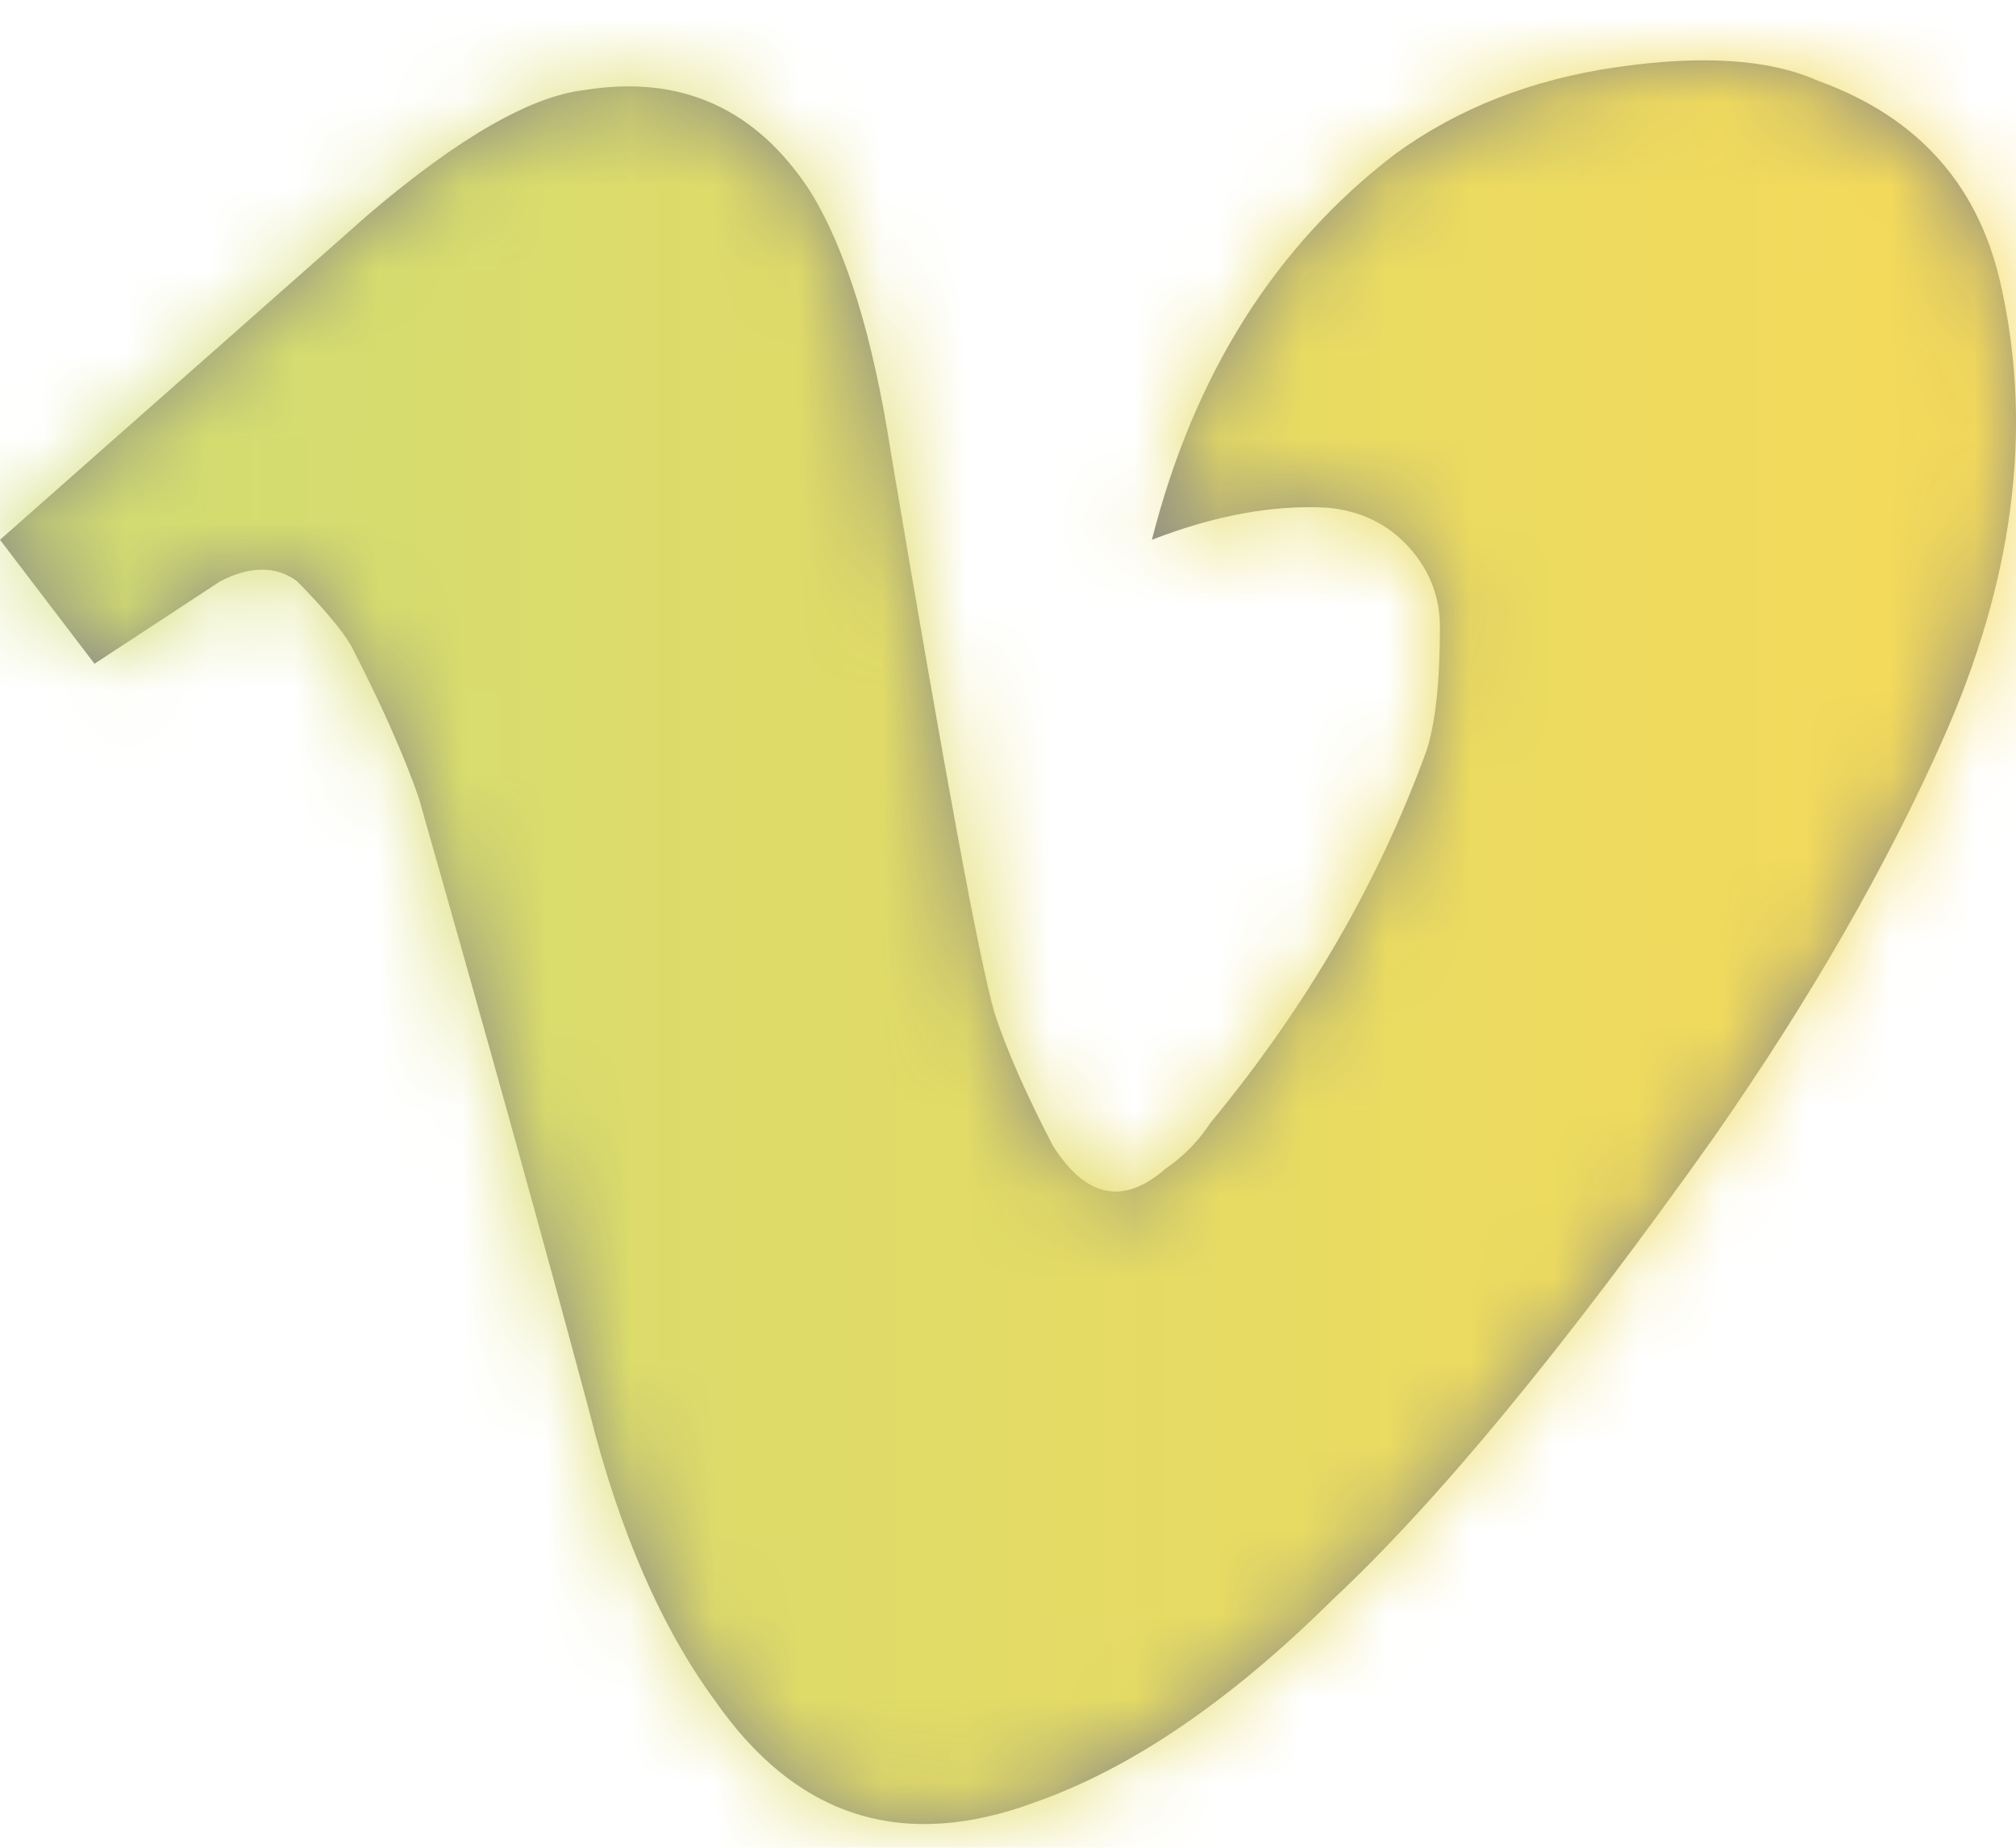 <svg width="24px" height="22px" viewBox="0 0 24 22" version="1.1" xmlns="http://www.w3.org/2000/svg" xmlns:xlink="http://www.w3.org/1999/xlink">
    <title>CDCF595C-52DF-4553-8AF3-3CAC3DD22217</title>
    <defs>
        <path d="M8.517,19.538 C9.482,20.923 10.749,21.324 12.321,20.741 C13.463,20.34 14.642,19.538 15.856,18.336 C17.106,17.17 18.624,15.33 20.409,12.815 C21.552,11.175 22.463,9.59 23.141,8.06 C23.963,6.201 24.195,4.434 23.838,2.758 C23.588,1.519 22.856,0.681 21.641,0.243 C21.07,-0.012 20.275,-0.066 19.258,0.08 C18.24,0.225 17.356,0.571 16.606,1.118 C15.178,2.211 14.213,3.742 13.713,5.709 C14.463,5.418 15.16,5.29 15.803,5.327 C16.195,5.363 16.517,5.518 16.767,5.791 C17.017,6.065 17.142,6.384 17.142,6.748 C17.142,7.404 17.088,7.896 16.981,8.224 C16.41,9.791 15.553,11.267 14.41,12.651 C14.267,12.87 14.088,13.052 13.874,13.198 C13.374,13.635 12.928,13.544 12.535,12.925 C12.213,12.305 11.981,11.777 11.838,11.339 C11.66,10.72 11.249,8.497 10.606,4.671 C10.392,3.286 10.071,2.248 9.642,1.555 C8.999,0.571 8.107,0.171 6.964,0.353 C6.321,0.426 5.464,0.918 4.393,1.829 L4.393,1.829 L0,5.709 L1.125,7.185 L2.625,6.201 C2.982,6.019 3.285,6.019 3.535,6.201 C3.857,6.529 4.071,6.784 4.178,6.967 C4.535,7.659 4.803,8.26 4.982,8.77 C5.803,11.649 6.482,14.091 7.017,16.095 C7.375,17.516 7.874,18.664 8.517,19.538 Z" id="path-vm-1"></path>
        <linearGradient x1="0%" y1="50%" x2="100%" y2="50%" id="linearGradient-vm-3">
            <stop stop-color="#00E8FF" offset="0%"></stop>
            <stop stop-color="#F6DA59" offset="100%"></stop>
        </linearGradient>
    </defs>
    <g id="homepage-r1-vm" stroke="none" stroke-width="1" fill="none" fill-rule="evenodd">
        <g id="lplus-homepage-el-01-2048-light-mode-copy-vm" transform="translate(-1639, -7873)">
            <g id="footer/darkmode-copy-vm" transform="translate(0, 7829)">
                <g id="Group-Copy-vm" transform="translate(1511, 42.718)">
                    <g id="vm-icon" transform="translate(128, 2)">
                        <mask id="mask-vm-2" fill="white">
                            <use xlink:href="#path-vm-1"></use>
                        </mask>
                        <use id="Mask-vm" fill="#888888" xlink:href="#path-vm-1"></use>
                        <g id="gradient/blue-yellow-vm" mask="url(#mask-vm-2)" fill="url(#linearGradient-vm-3)">
                            <g transform="translate(-128, -2)" id="Rectangle-Copy-vm-7">
                                <rect x="0" y="0" width="152" height="24"></rect>
                            </g>
                        </g>
                    </g>
                </g>
            </g>
        </g>
    </g>
</svg>